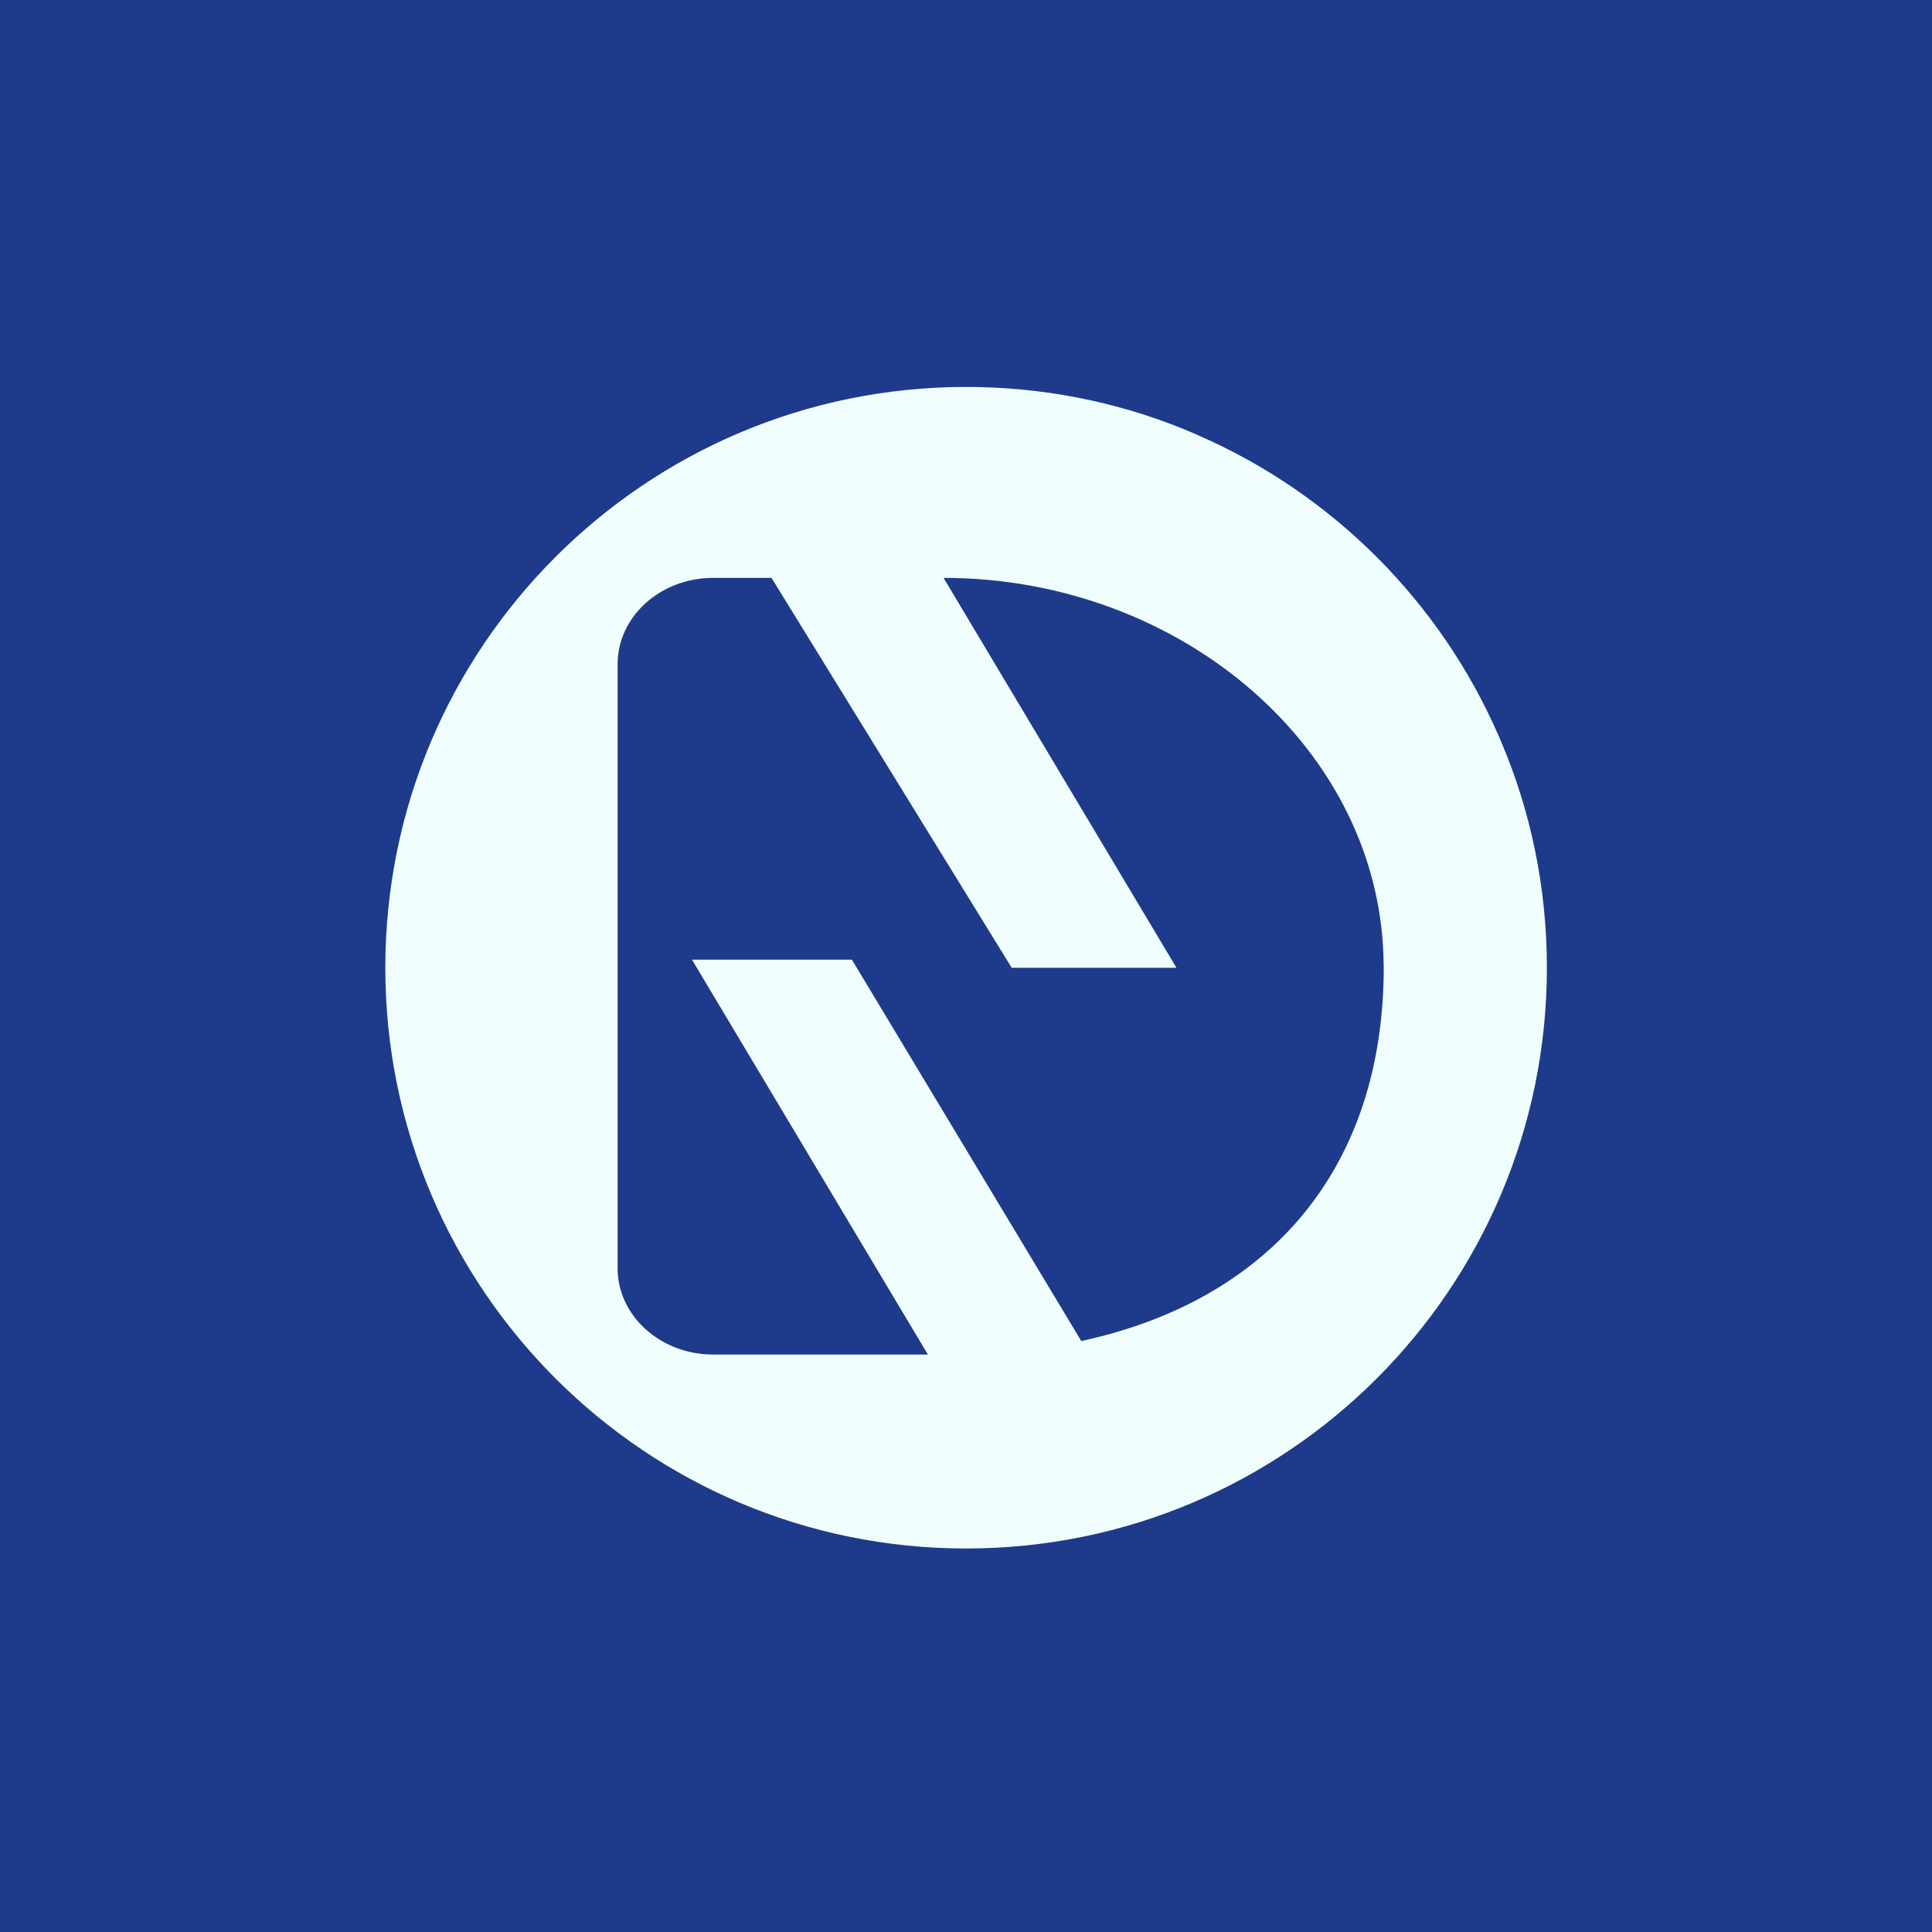 <?xml version="1.0" encoding="UTF-8"?>
<svg xmlns="http://www.w3.org/2000/svg" id="Layer_1" data-name="Layer 1" viewBox="0 0 180 180">
  <rect width="180" height="180" fill="#1e3a8a"></rect>
  <path d="m139.86,69.1c-.09-.21-.17-.42-.27-.62-5.44-12.45-15.45-22.46-27.9-27.9-.53-.24-1.06-.46-1.6-.68-6.2-2.49-12.99-3.85-20.08-3.85-29.89,0-54.11,24.23-54.11,54.11s24.22,54.11,54.11,54.11,54.11-24.22,54.11-54.11c0-7.47-1.51-14.59-4.26-21.06Zm-10.94,20.92c.03,18.68-10.47,31.09-28.18,34.92l-21.37-35.53h-14.9l21.98,36.79h-20c-4.92,0-8.91-3.61-8.91-8.05v-56.26c0-4.45,3.99-8.05,8.91-8.05h5.43l22.38,36.33h15.35l-21.7-36.33h0c22.23,0,40.96,16.12,41,36.19Z" fill="#f0fdfd"></path>
</svg>

